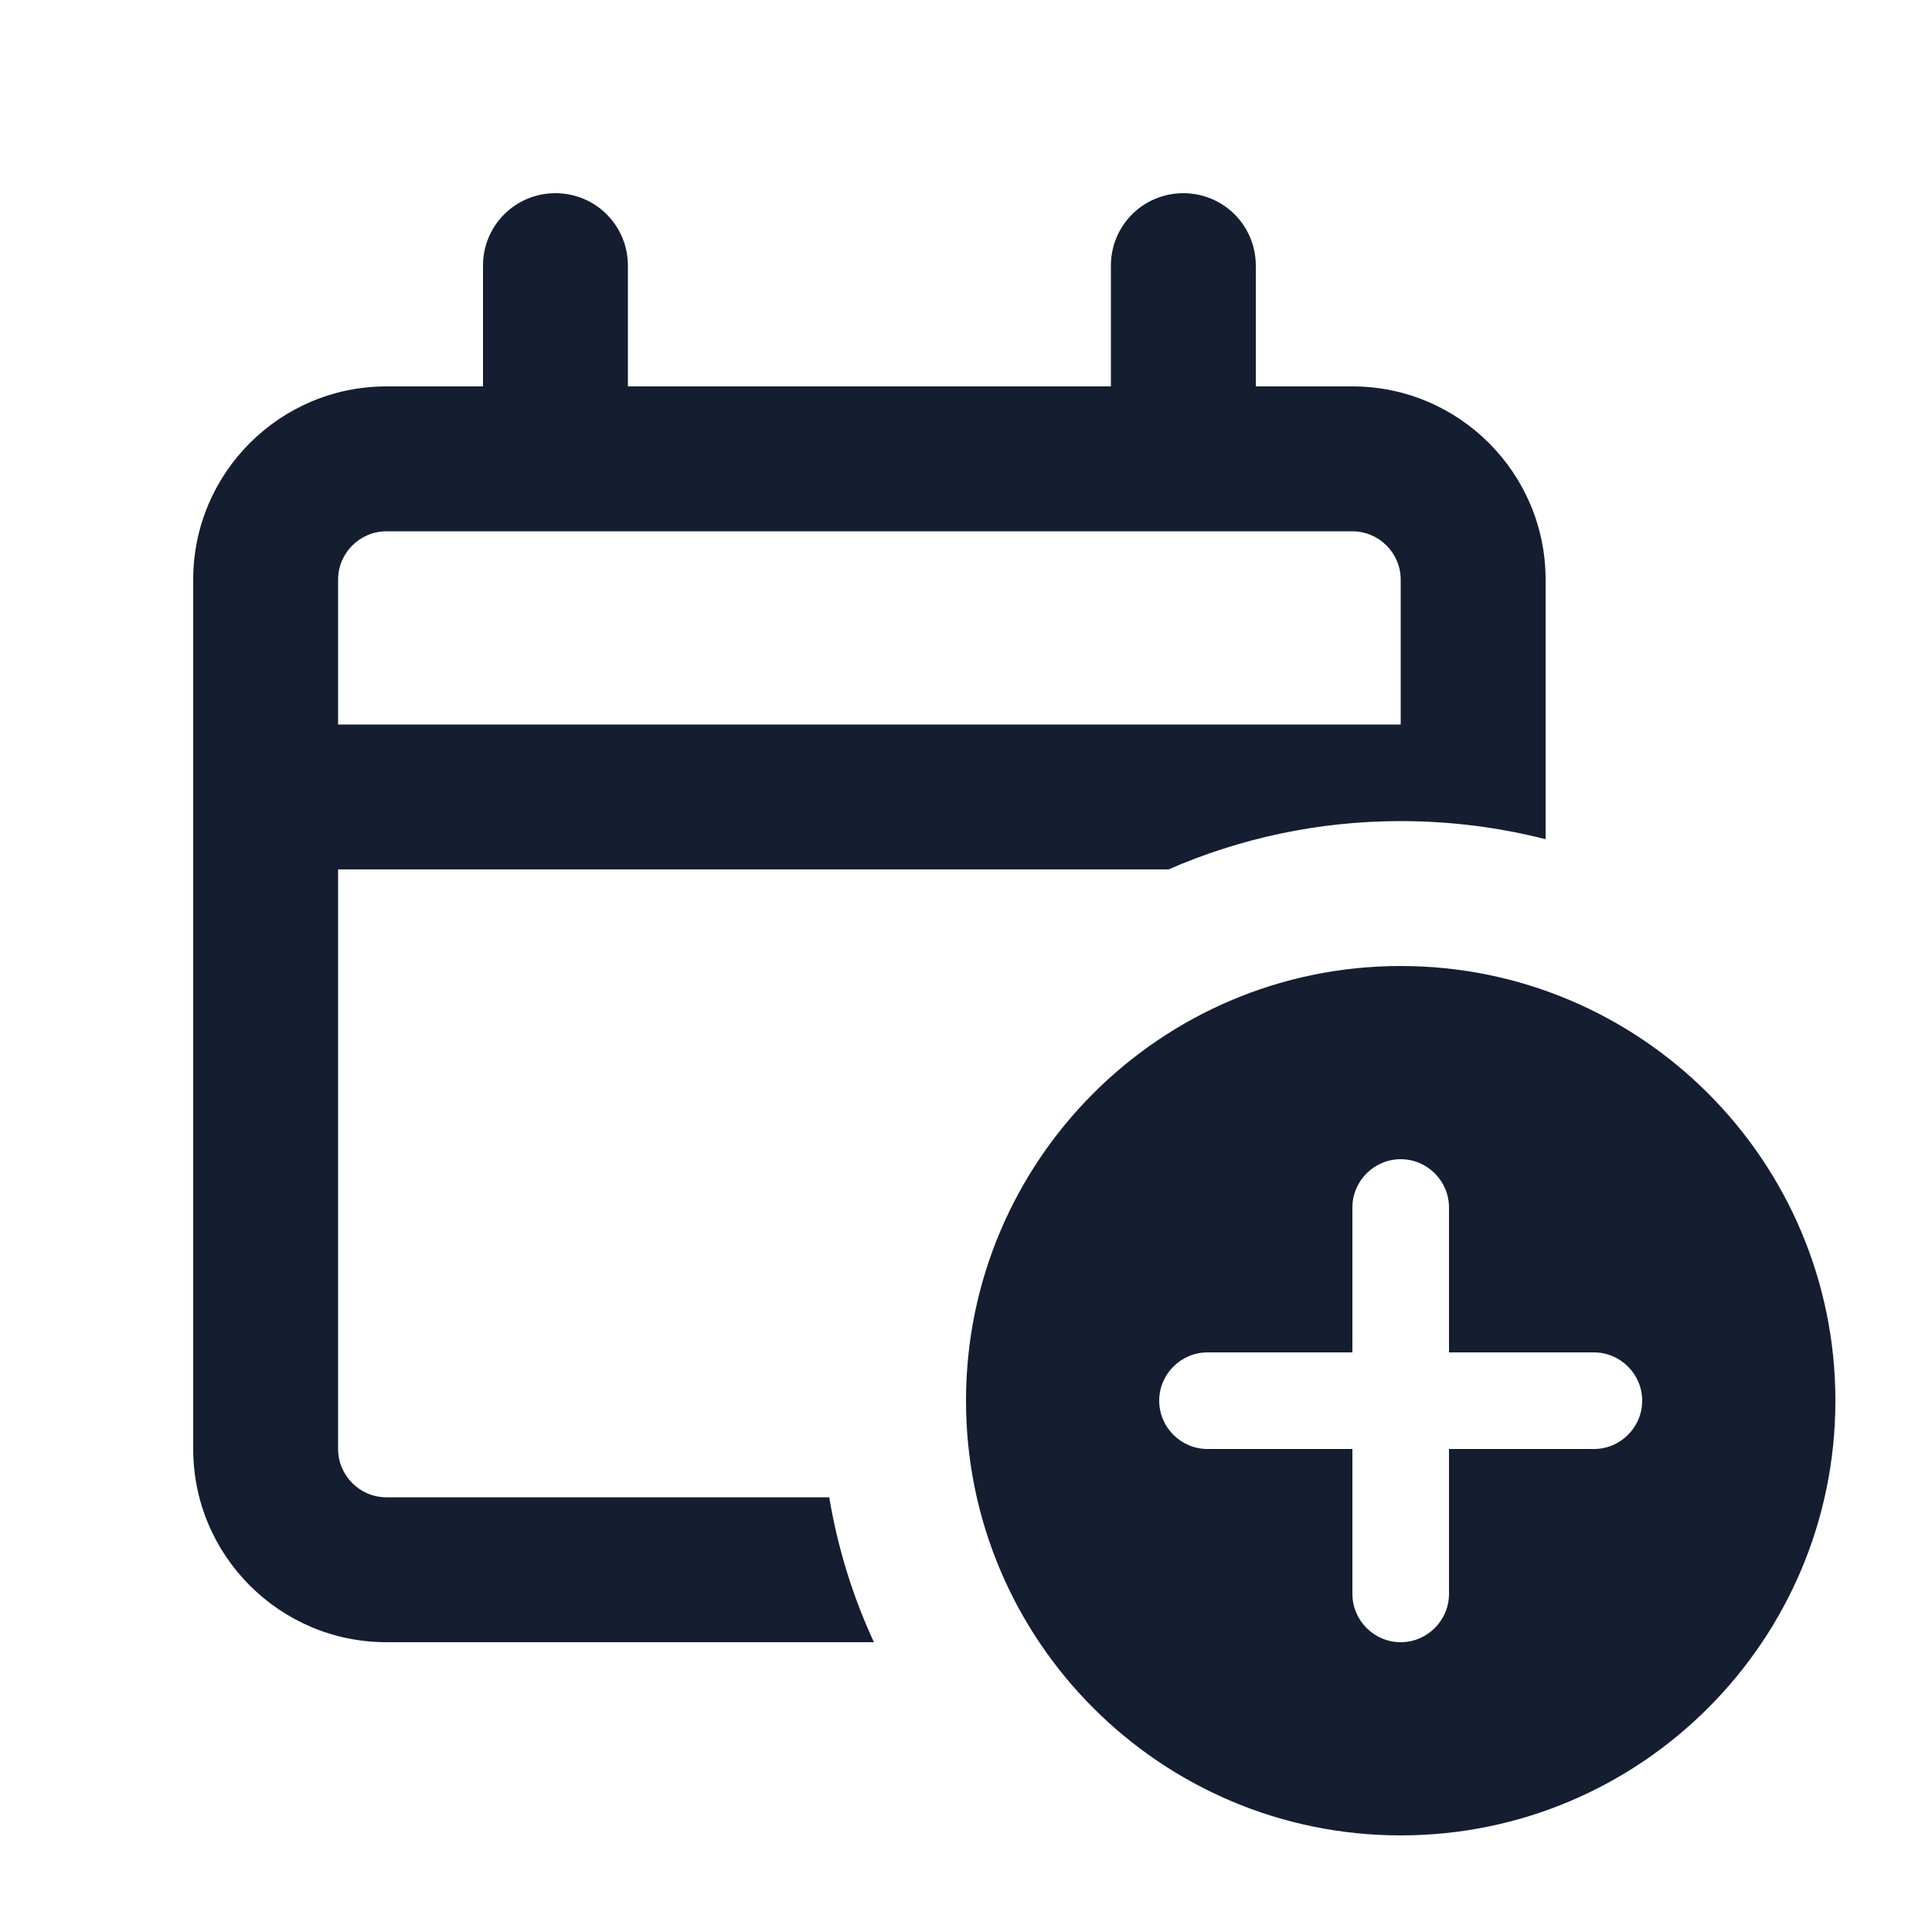 <svg xmlns="http://www.w3.org/2000/svg" id="Layer_1" version="1.1" viewBox="0 0 640 640"><defs><style> .st0 { fill: #141e30; } </style></defs><path class="st0" d="M184,64c13.3,0,24,10.7,24,24v40h160v-40c0-13.3,10.7-24,24-24s24,10.7,24,24v40h32c35.3,0,64,28.7,64,64v86c-15.3-3.9-31.4-6-48-6-27.3,0-53.3,5.7-76.9,16H112v192c0,8.8,7.2,16,16,16h146.7c2.8,16.8,7.8,32.9,14.8,48h-161.5c-35.3,0-64-28.7-64-64V192c0-35.3,28.7-64,64-64h32v-40c0-13.3,10.7-24,24-24ZM184,176h-56c-8.8,0-16,7.2-16,16v48h352v-48c0-8.8-7.2-16-16-16H184ZM464,320c79.5,0,144,64.5,144,144s-64.5,144-144,144-144-64.5-144-144,64.5-144,144-144ZM480,400c0-8.8-7.2-16-16-16s-16,7.2-16,16v48h-48c-8.8,0-16,7.2-16,16s7.2,16,16,16h48v48c0,8.8,7.2,16,16,16s16-7.2,16-16v-48h48c8.8,0,16-7.2,16-16s-7.2-16-16-16h-48v-48Z"></path></svg>